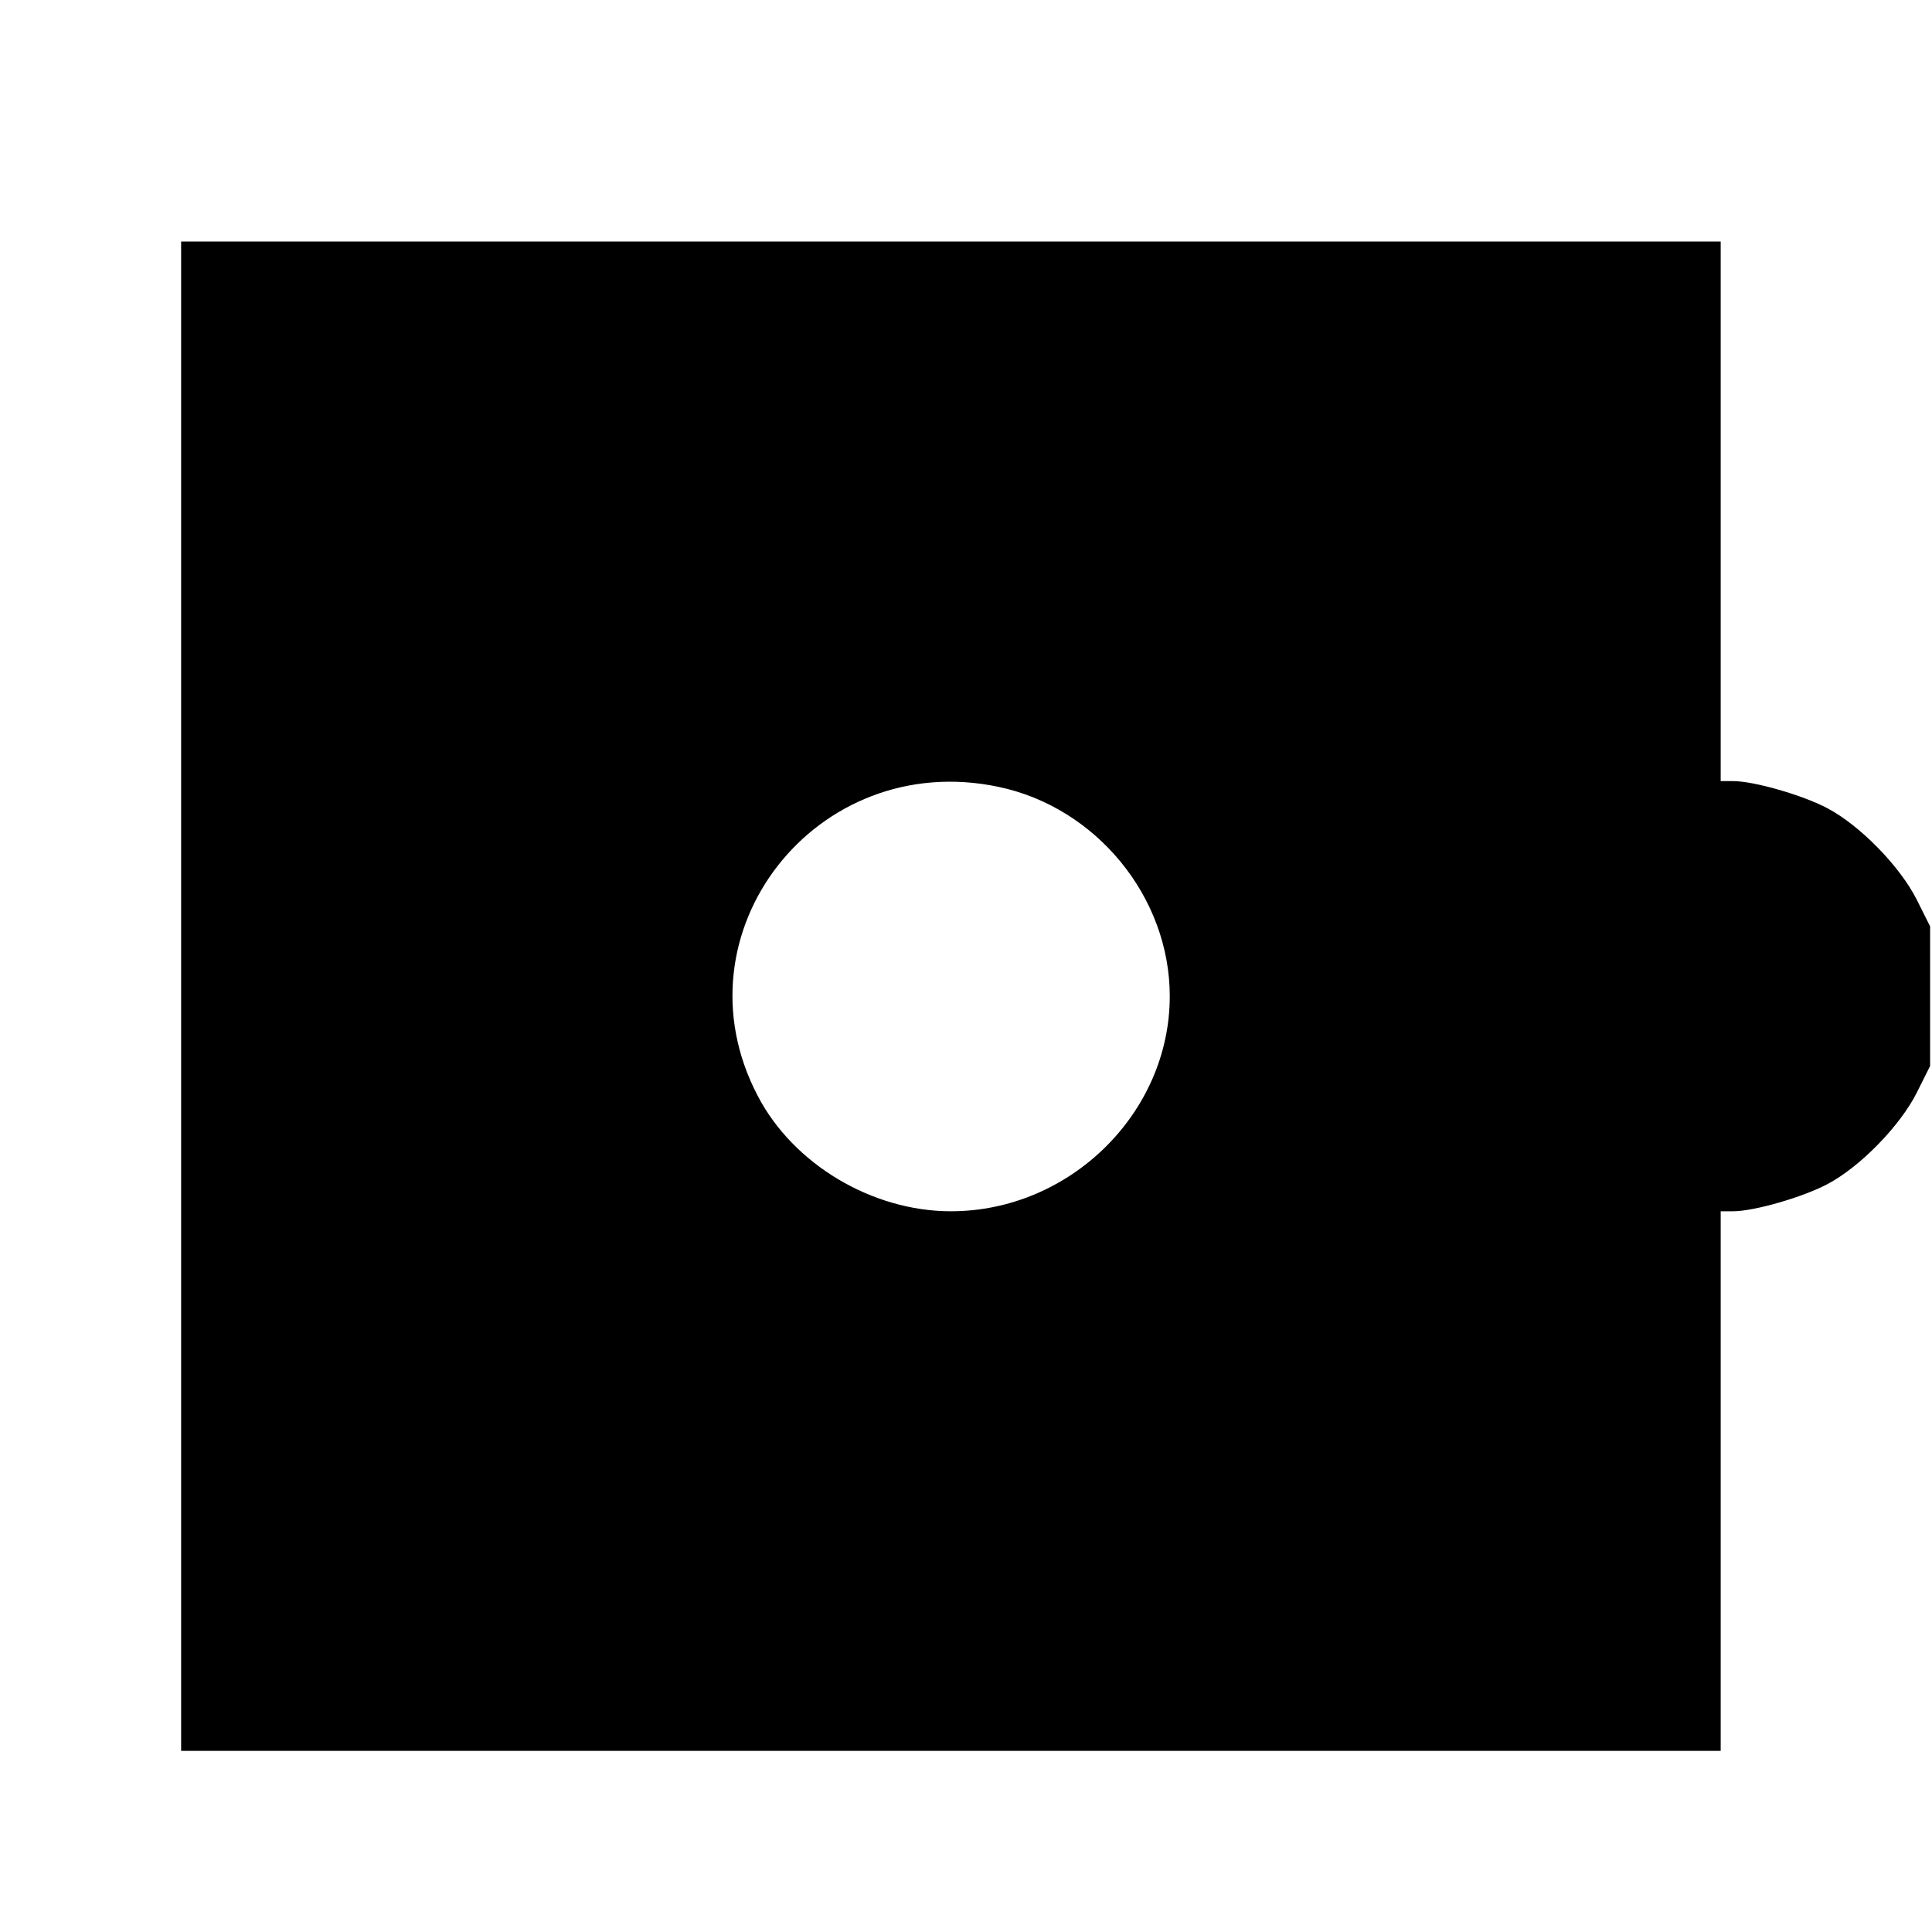 <?xml version="1.0" standalone="no"?>
<!DOCTYPE svg PUBLIC "-//W3C//DTD SVG 20010904//EN"
 "http://www.w3.org/TR/2001/REC-SVG-20010904/DTD/svg10.dtd">
<svg version="1.0" xmlns="http://www.w3.org/2000/svg"
 width="512pt" height="512pt" viewBox="0 0 512 512"
 preserveAspectRatio="xMidYMid meet">
<g transform="translate(0,512) scale(0.1,-0.1)"
fill="#000000" stroke="none">
<path d="M480 2480 l0 -2000 2040 0 2040 0 0 715 0 715 33 0 c55 0 184 37 250
72 87 46 193 155 237 243 l35 70 0 185 0 185 -35 70 c-44 88 -150 197 -237
243 -66 35 -195 72 -250 72 l-33 0 0 715 0 715 -2040 0 -2040 0 0 -2000z
m2165 555 c260 -54 455 -292 455 -555 0 -310 -265 -570 -580 -570 -209 0 -418
125 -512 306 -226 431 154 920 637 819z"/>
</g>
</svg>
